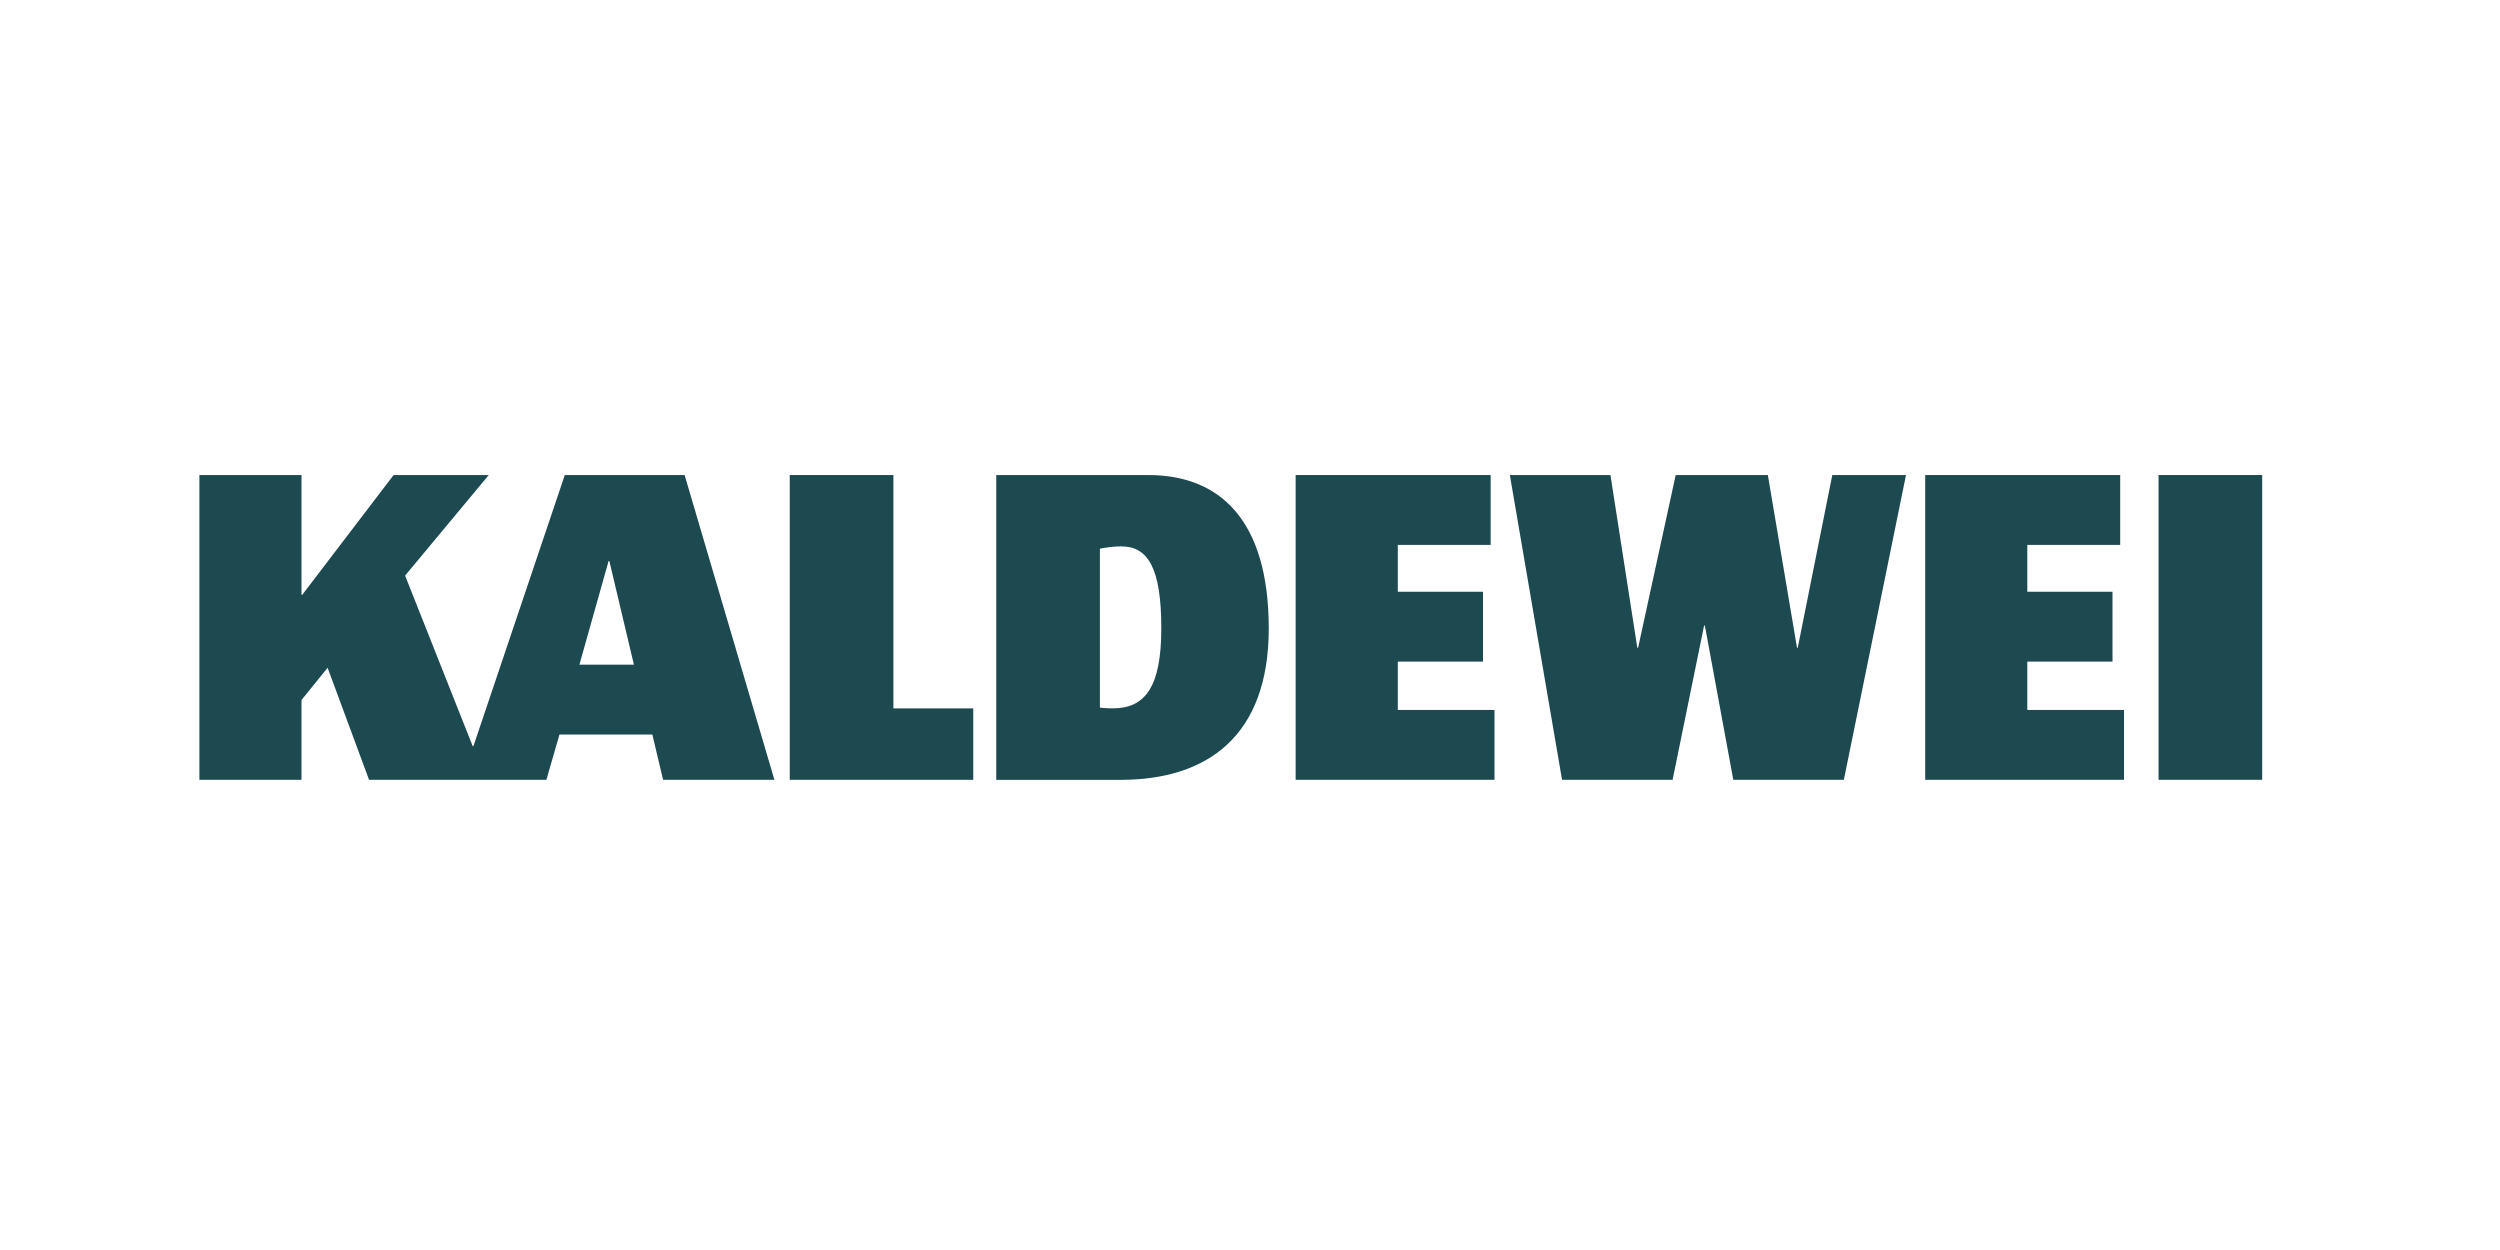 <?xml version="1.0" encoding="utf-8"?>
<!-- Generator: Adobe Illustrator 25.0.0, SVG Export Plug-In . SVG Version: 6.00 Build 0)  -->
<svg version="1.1" id="Ebene_1" xmlns="http://www.w3.org/2000/svg" xmlns:xlink="http://www.w3.org/1999/xlink" x="0px" y="0px"
	 viewBox="0 0 500 250" style="enable-background:new 0 0 500 250;" xml:space="preserve">
<style type="text/css">
	.st0{fill:#1D4951;}
	.st1{clip-path:url(#SVGID_2_);fill:#1D4951;}
</style>
<polygon class="st0" points="366.46,95.01 359.55,129.55 359.4,129.55 353.57,95.01 335.14,95.01 327.62,129.55 327.46,129.55 
	322.09,95.01 301.97,95.01 312.41,155.96 334.52,155.96 340.82,125.1 340.97,125.1 346.66,155.96 368.77,155.96 381.2,95.01 "/>
<polygon class="st0" points="385.04,95.01 385.04,155.96 424.8,155.96 424.8,141.99 405.46,141.99 405.46,132.32 422.5,132.32 
	422.5,118.35 405.46,118.35 405.46,108.98 424.04,108.98 424.04,95.01 "/>
<polygon class="st0" points="259.13,95.01 259.13,155.96 298.9,155.96 298.9,141.99 279.56,141.99 279.56,132.32 296.6,132.32 
	296.6,118.35 279.56,118.35 279.56,108.98 298.13,108.98 298.13,95.01 "/>
<polygon class="st0" points="157.95,95.01 157.95,155.96 194.65,155.96 194.65,141.68 178.68,141.68 178.68,95.01 "/>
<rect x="431.71" y="95.01" class="st0" width="20.73" height="60.95"/>
<g>
	<defs>
		<rect id="SVGID_1_" x="39.88" y="95.01" width="412.57" height="60.95"/>
	</defs>
	<clipPath id="SVGID_2_">
		<use xlink:href="#SVGID_1_"  style="overflow:visible;"/>
	</clipPath>
	<path class="st1" d="M224.28,109.28L224.28,109.28c-2.3,0-4.3,0.46-4.3,0.46v31.78c0,0,0.92,0.15,2.61,0.15
		c6.45,0,9.67-4.3,9.67-15.97C232.27,113.43,229.5,109.28,224.28,109.28 M199.25,155.96L199.25,155.96V95.01h30.4
		c14.12,0,24.1,8.75,24.1,30.71c0,21.49-12.29,30.25-29.63,30.25H199.25z"/>
</g>
<path class="st0" d="M121.72,112.2h0.15l4.91,20.73h-10.9L121.72,112.2z M112.96,95.01l-18.27,54.2h-0.16l-13.51-34.09l16.73-20.11
	H78.72l-18.27,23.95H60.3V95.01H39.88v60.95H60.3V140l5.22-6.45l8.29,22.41h35.47l2.61-9.05h18.58l2.15,9.05h22.26l-17.96-60.95
	H112.96z"/>
</svg>
